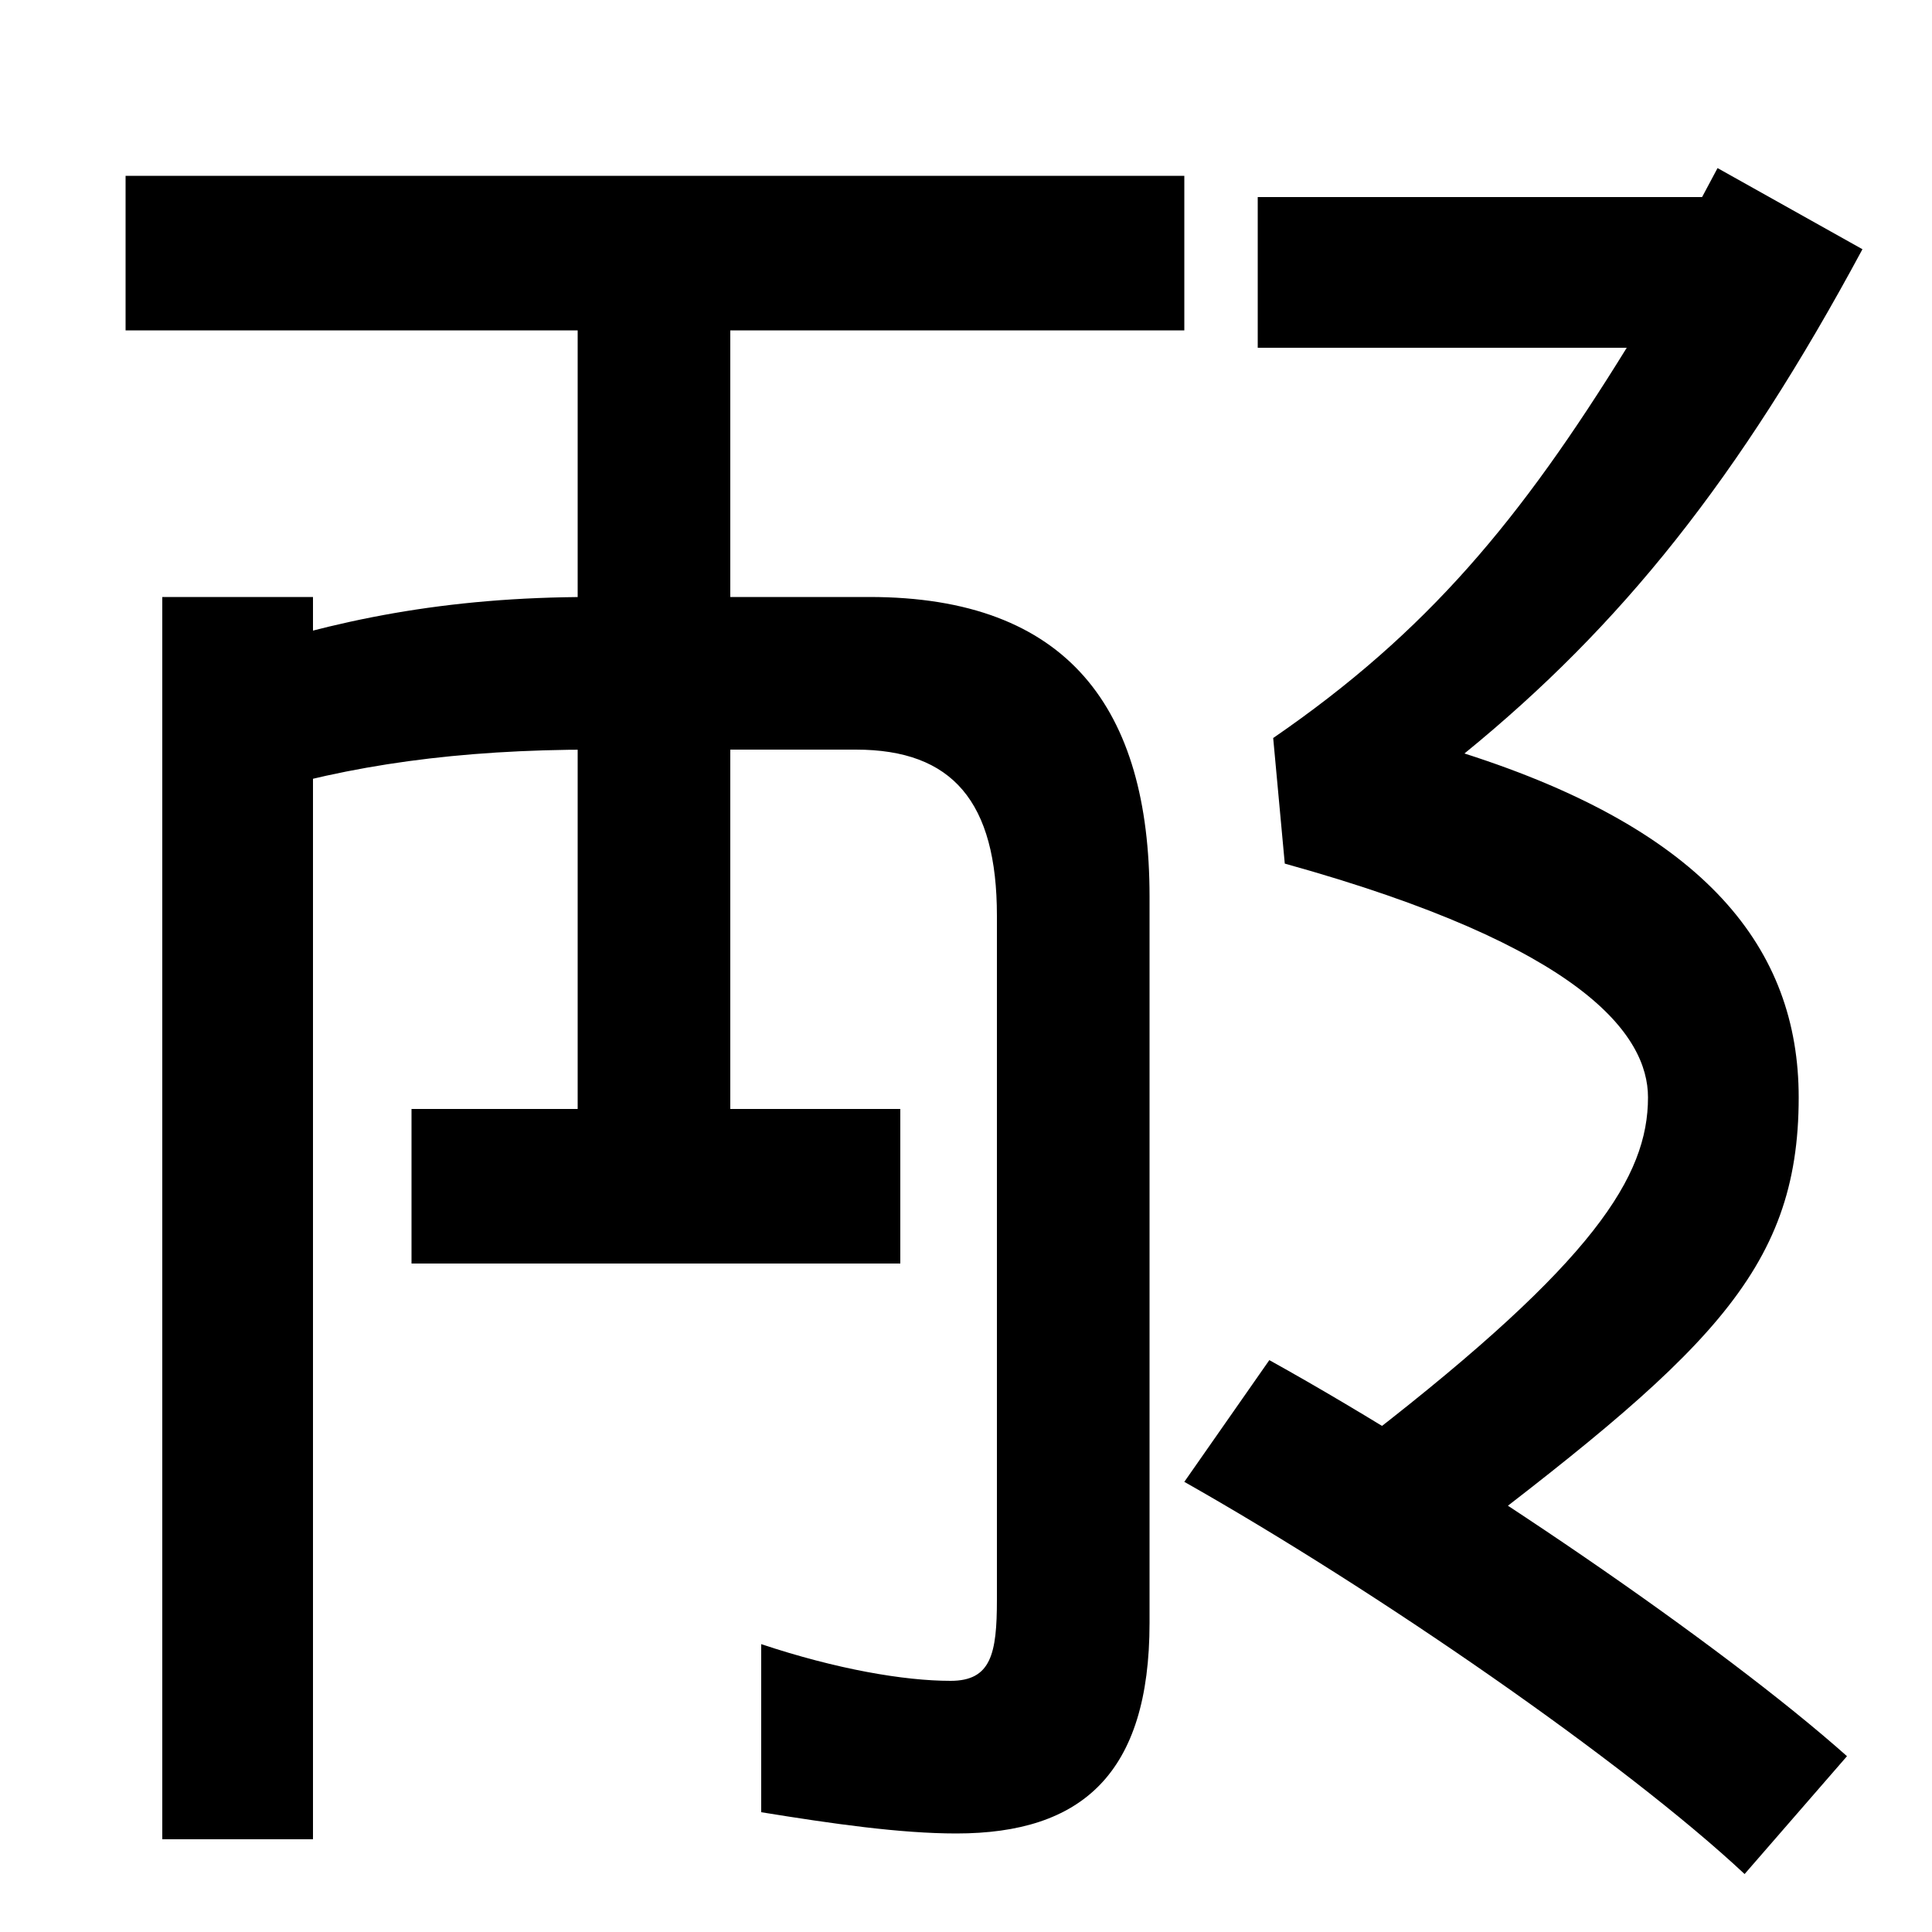 <svg xmlns="http://www.w3.org/2000/svg" width="1000" height="1000"><path d="M213 226H466V306H213ZM299 265H378V749H299ZM65 709H613V789H65ZM116 540 129 468C181 484 237 492 307 492H443C493 492 516 465 516 406V52C516 24 513 10 492 10C468 10 433 16 394 29V-58C431 -64 466 -69 495 -69C560 -69 595 -38 595 40V416C595 513 553 571 450 571H306C230 571 173 559 116 540ZM162 -72V571H84V-72ZM709 137 743 72C883 178 931 221 931 312C931 389 883 450 758 490C839 556 900 632 964 751L889 793L881 778H651V700H842C787 611 739 553 659 498L665 433C820 390 853 344 853 312C853 271 825 227 709 137ZM903 -90 956 -29C892 28 758 120 657 176L613 113C712 57 841 -32 903 -90Z" transform="translate(0, 880) scale(1,-1)" /></svg>
